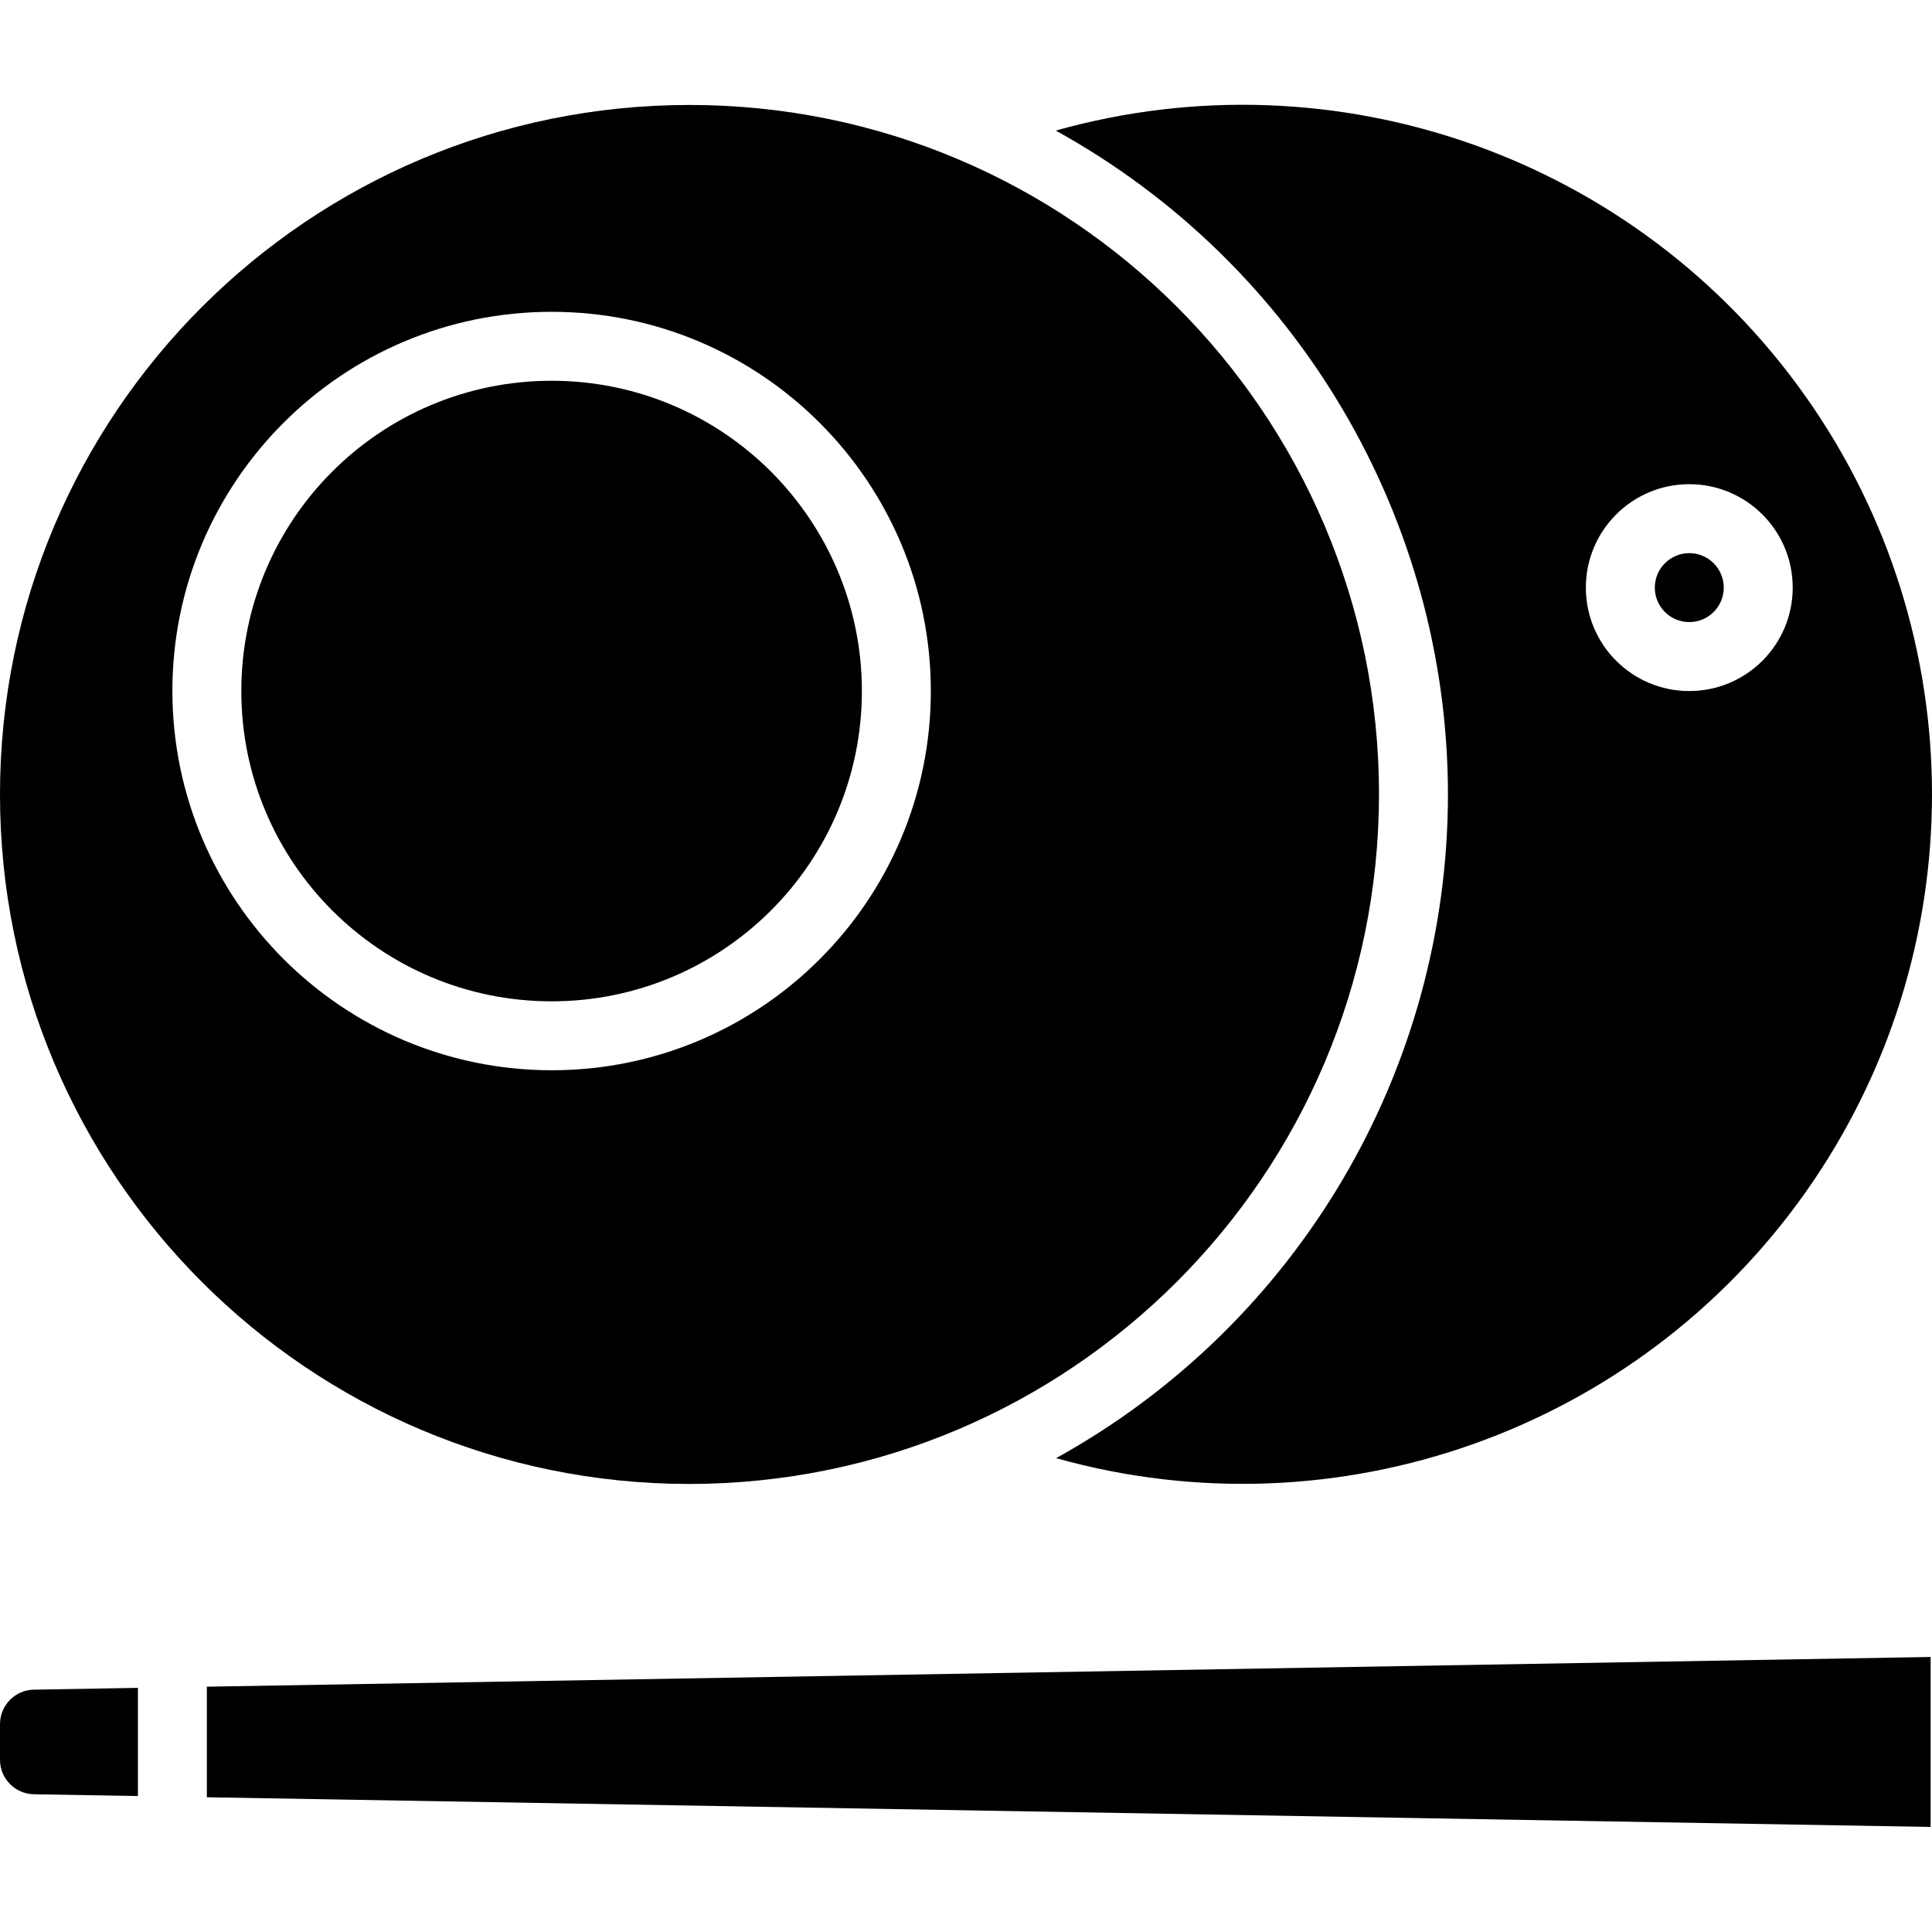 <?xml version="1.0" encoding="UTF-8" standalone="no"?>
<svg
   xmlns:dc="http://purl.org/dc/elements/1.1/"
   xmlns:cc="http://creativecommons.org/ns#"
   xmlns:rdf="http://www.w3.org/1999/02/22-rdf-syntax-ns#"
   xmlns:svg="http://www.w3.org/2000/svg"
   xmlns="http://www.w3.org/2000/svg"
   xmlns:sodipodi="http://sodipodi.sourceforge.net/DTD/sodipodi-0.dtd"
   xmlns:inkscape="http://www.inkscape.org/namespaces/inkscape"
   height="448pt"
   viewBox="0 -24 448.323 448"
   width="448pt"
   version="1.1"
   id="svg14"
   sodipodi:docname="SAXMAX_game.svg"
   inkscape:version="0.92.5 (2060ec1f9f, 2020-04-08)">
  <defs
     id="defs18" />
  <sodipodi:namedview
     pagecolor="#ffffff"
     bordercolor="#666666"
     borderopacity="1"
     objecttolerance="10"
     gridtolerance="10"
     guidetolerance="10"
     inkscape:pageopacity="0"
     inkscape:pageshadow="2"
     inkscape:window-width="1920"
     inkscape:window-height="1013"
     id="namedview16"
     showgrid="false"
     inkscape:zoom="1.1174813"
     inkscape:cx="578.56587"
     inkscape:cy="321.85348"
     inkscape:window-x="0"
     inkscape:window-y="0"
     inkscape:window-maximized="1"
     inkscape:current-layer="svg14" />
  <path
     d="m200 136.195c0 39.766-32.234 72-72 72s-72-32.234-72-72c0-39.762 32.234-72 72-72s72 32.238 72 72zm0 0"
     id="path2"
     style="fill:#000000" />
  <path
     d="m400 112.195c0 4.418-3.582 8-8 8s-8-3.582-8-8c0-4.418 3.582-8 8-8s8 3.582 8 8zm0 0"
     id="path4"
     style="fill:#000000" />
  <path
     d="m336 160.195c-.047 64.055-34.867 123.027-90.93 154.008 65.219 18.312 134.902-6.43 173.969-61.773 39.062-55.34 39.043-129.285-.051-184.605-39.094-55.32-108.789-80.027-173.996-61.684 56.105 30.973 90.957 89.973 91.008 154.055zm56-72c13.254 0 24 10.746 24 24 0 13.258-10.746 24-24 24s-24-10.742-24-24c0-13.254 10.746-24 24-24zm0 0"
     id="path6"
     style="fill:#000000" />
  <path
     d="m320 160.195c0-88.363-71.633-160-160-160s-160 71.637-160 160c0 88.367 71.633 160 160 160 88.324-.102 159.898-71.676 160-160zm-280-24c0-48.598 39.398-88 88-88s88 39.402 88 88c0 48.602-39.398 88-88 88-48.578-.055-87.941-39.422-88-88zm0 0"
     id="path8"
     style="fill:#000000" />
  <path
     d="m0 375.926v8.27c0 4.367 3.5 7.926 7.863 8l24.137.418v-25.105l-24.137.418c-4.363.074-7.863 3.633-7.863 8zm0 0"
     id="path10"
     style="fill:#000000" />
  <path
     d="m48 392.895 400 6.887v-39.441l-400 6.898zm0 0"
     id="path12"
     style="fill:#000000" />
</svg>
